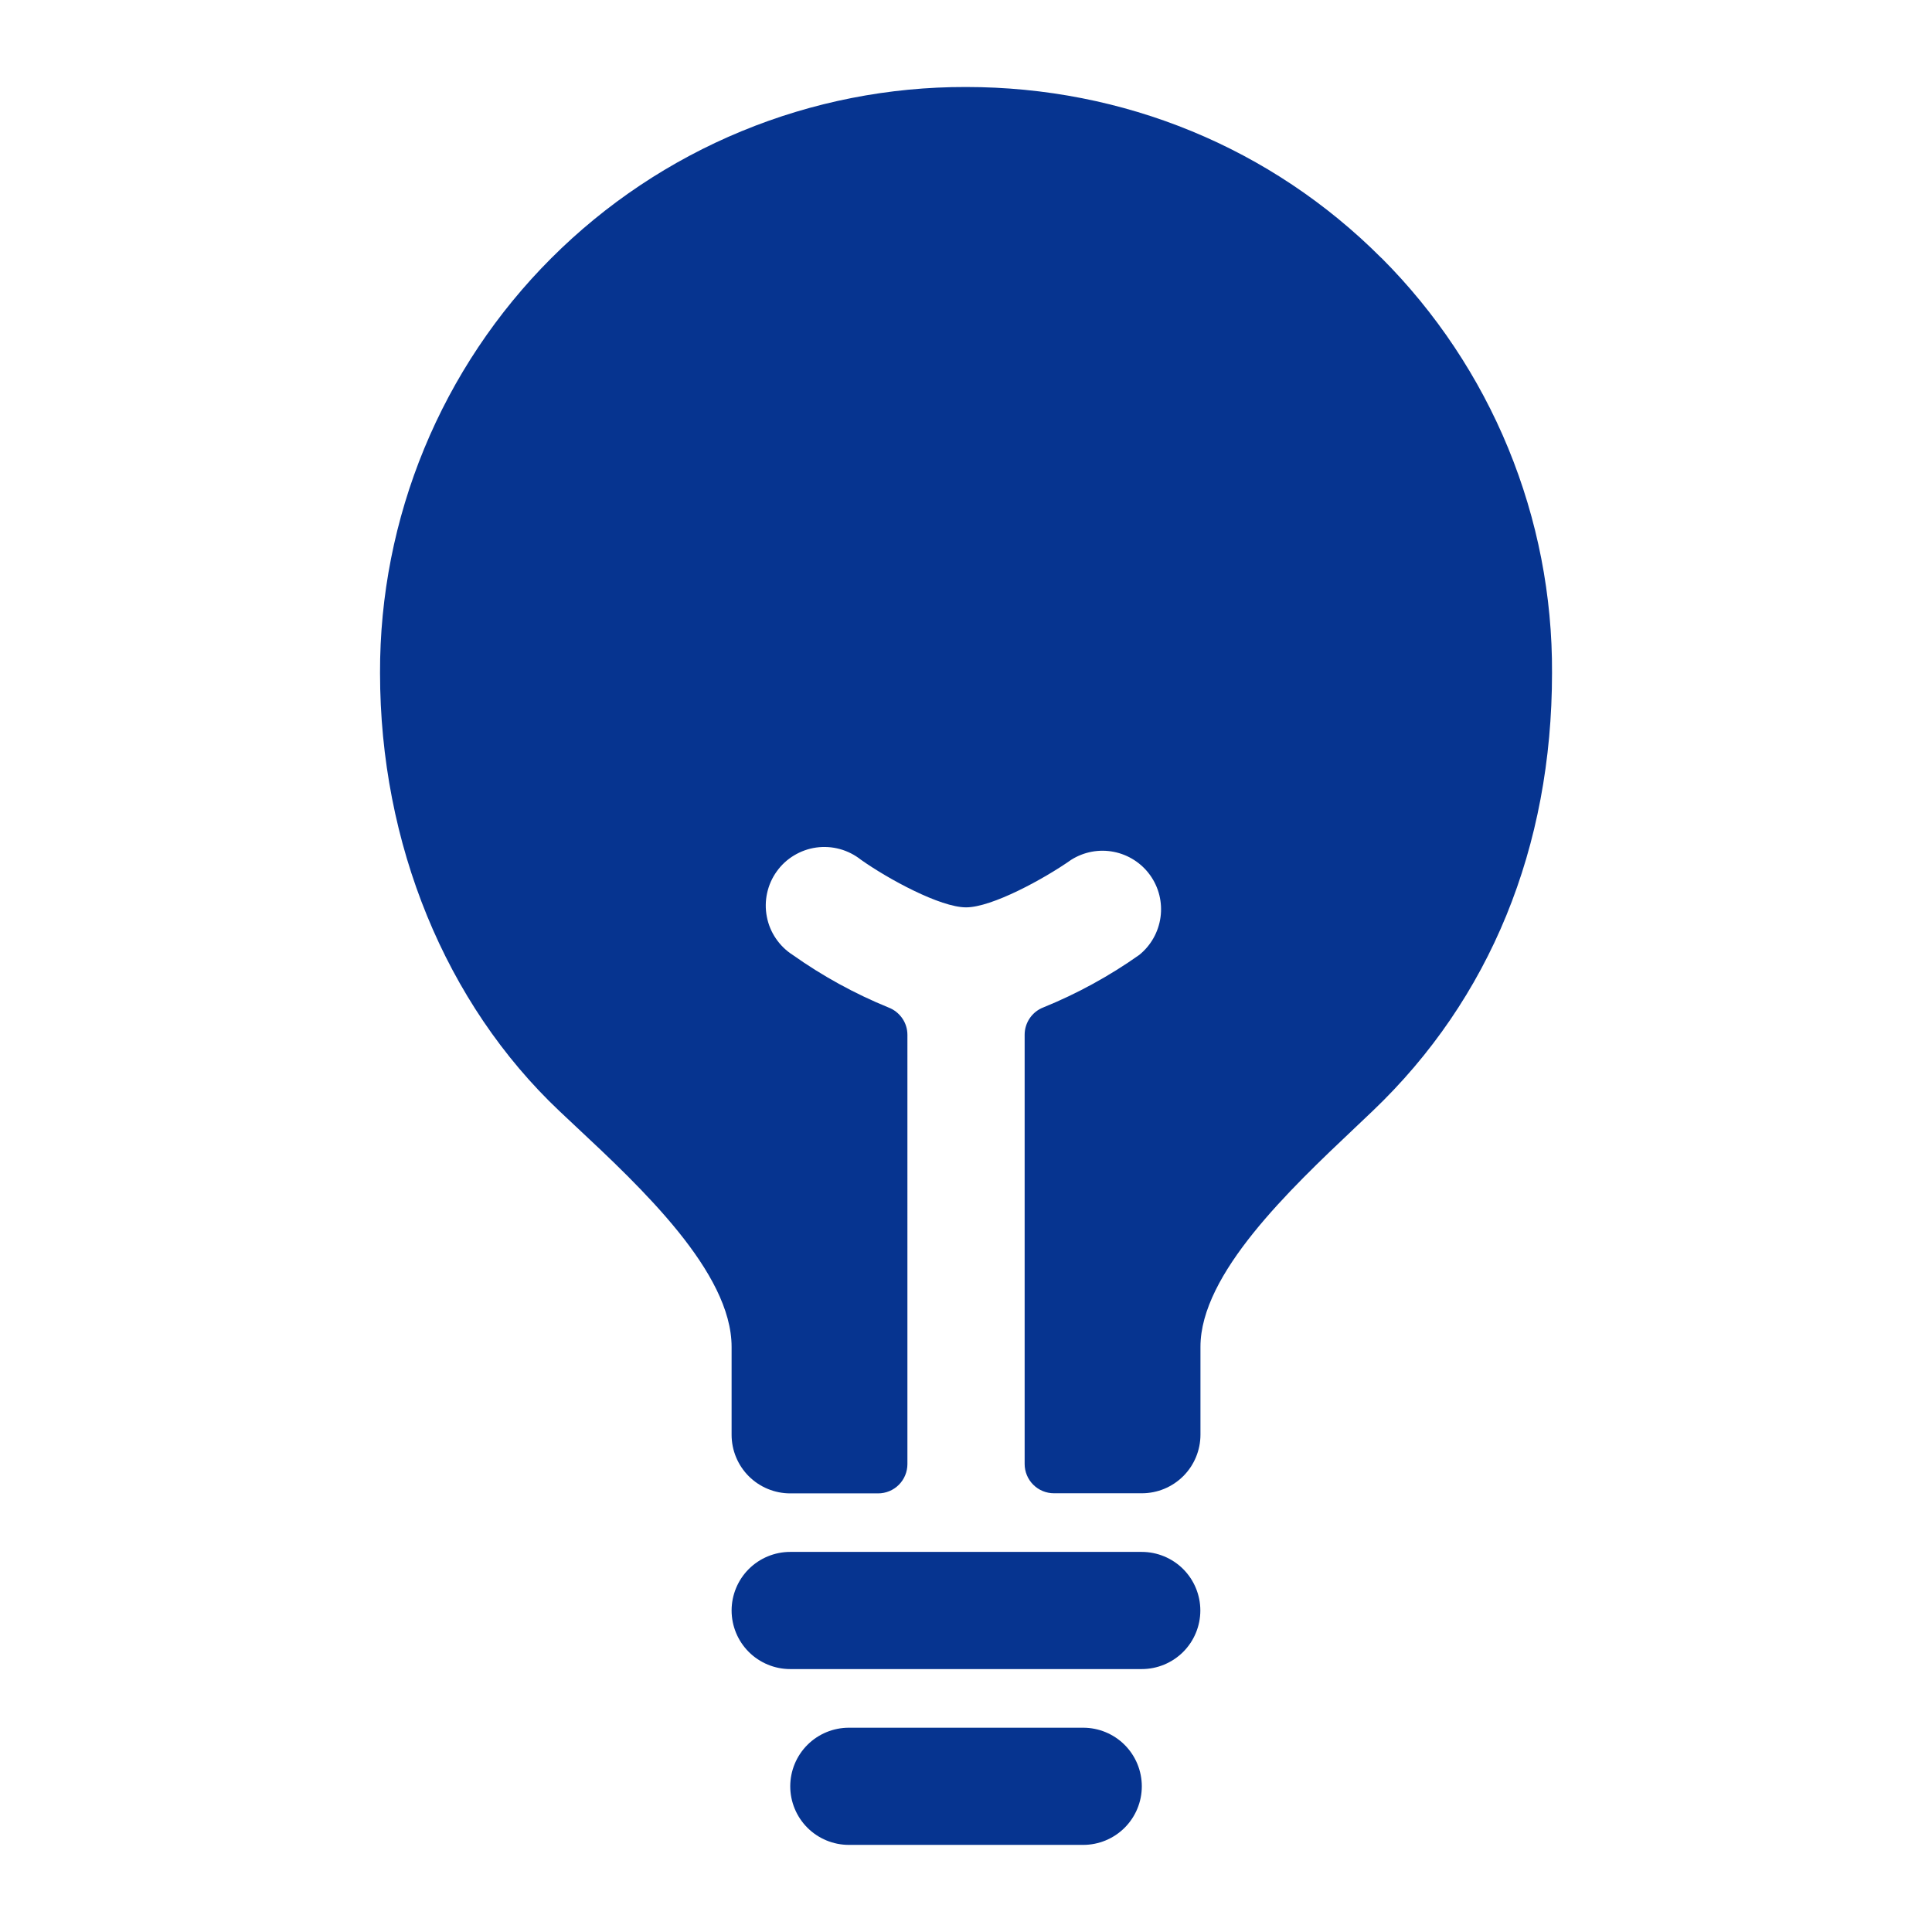 <svg xmlns="http://www.w3.org/2000/svg" fill="none" viewBox="-0.5 -0.5 34 34" id="Bulb--Streamline-Ionic-Filled.svg" height="34" width="34"><desc>Bulb Streamline Icon: https://streamlinehq.com</desc><path fill="#063490" d="M18.563 29.905h-4.125c-0.273 0 -0.536 0.109 -0.729 0.302 -0.193 0.193 -0.302 0.456 -0.302 0.729 0 0.273 0.109 0.536 0.302 0.729 0.193 0.193 0.456 0.302 0.729 0.302h4.125c0.273 0 0.536 -0.109 0.729 -0.302 0.193 -0.193 0.302 -0.456 0.302 -0.729 0 -0.273 -0.109 -0.536 -0.302 -0.729 -0.193 -0.193 -0.456 -0.302 -0.729 -0.302Z" stroke-width="1"></path><path fill="#063490" d="M19.593 26.811h-6.187c-0.273 0 -0.536 0.109 -0.729 0.302 -0.193 0.193 -0.302 0.456 -0.302 0.729 0 0.273 0.109 0.536 0.302 0.729 0.193 0.193 0.456 0.302 0.729 0.302h6.187c0.273 0 0.536 -0.109 0.729 -0.302 0.193 -0.193 0.302 -0.456 0.302 -0.729 0 -0.273 -0.109 -0.536 -0.302 -0.729 -0.193 -0.193 -0.456 -0.302 -0.729 -0.302Z" stroke-width="1"></path><path fill="#063490" d="M23.81 4.04c-1.938 -1.941 -4.534 -3.009 -7.31 -3.009 -1.355 -0.003 -2.698 0.261 -3.95 0.778 -1.253 0.517 -2.391 1.277 -3.349 2.235 -0.958 0.958 -1.718 2.096 -2.235 3.349 -0.517 1.253 -0.782 2.595 -0.778 3.95 0 3.005 1.152 5.816 3.158 7.711l0.281 0.264c1.161 1.085 2.748 2.572 2.748 3.885v1.547c0 0.273 0.109 0.536 0.302 0.729 0.193 0.193 0.456 0.302 0.729 0.302h1.547c0.137 0 0.268 -0.054 0.365 -0.151 0.097 -0.097 0.151 -0.228 0.151 -0.365V17.712c0 -0.104 -0.031 -0.206 -0.091 -0.292s-0.143 -0.152 -0.24 -0.189c-0.596 -0.243 -1.161 -0.553 -1.686 -0.925 -0.118 -0.075 -0.219 -0.174 -0.298 -0.29 -0.079 -0.116 -0.133 -0.246 -0.159 -0.384 -0.027 -0.137 -0.025 -0.279 0.005 -0.416 0.03 -0.137 0.087 -0.266 0.169 -0.38 0.081 -0.114 0.185 -0.21 0.305 -0.282 0.12 -0.072 0.253 -0.12 0.391 -0.139 0.139 -0.019 0.28 -0.01 0.415 0.027 0.135 0.037 0.261 0.101 0.371 0.188 0.477 0.338 1.395 0.838 1.85 0.838 0.455 0 1.373 -0.501 1.852 -0.838 0.223 -0.14 0.49 -0.19 0.748 -0.139 0.258 0.051 0.487 0.198 0.64 0.412 0.153 0.214 0.218 0.478 0.182 0.739 -0.036 0.261 -0.17 0.498 -0.374 0.663 -0.525 0.371 -1.091 0.681 -1.686 0.923 -0.097 0.037 -0.181 0.103 -0.24 0.189 -0.059 0.086 -0.091 0.188 -0.091 0.292v7.554c0 0.137 0.054 0.268 0.151 0.365 0.097 0.097 0.228 0.151 0.365 0.151h1.547c0.274 0 0.536 -0.109 0.729 -0.302 0.193 -0.193 0.302 -0.456 0.302 -0.729v-1.547c0 -1.281 1.57 -2.767 2.717 -3.852l0.316 -0.3c2.064 -1.97 3.154 -4.638 3.154 -7.707 0.007 -1.355 -0.255 -2.698 -0.77 -3.952 -0.515 -1.253 -1.274 -2.392 -2.232 -3.351Z" stroke-width="1"></path></svg>